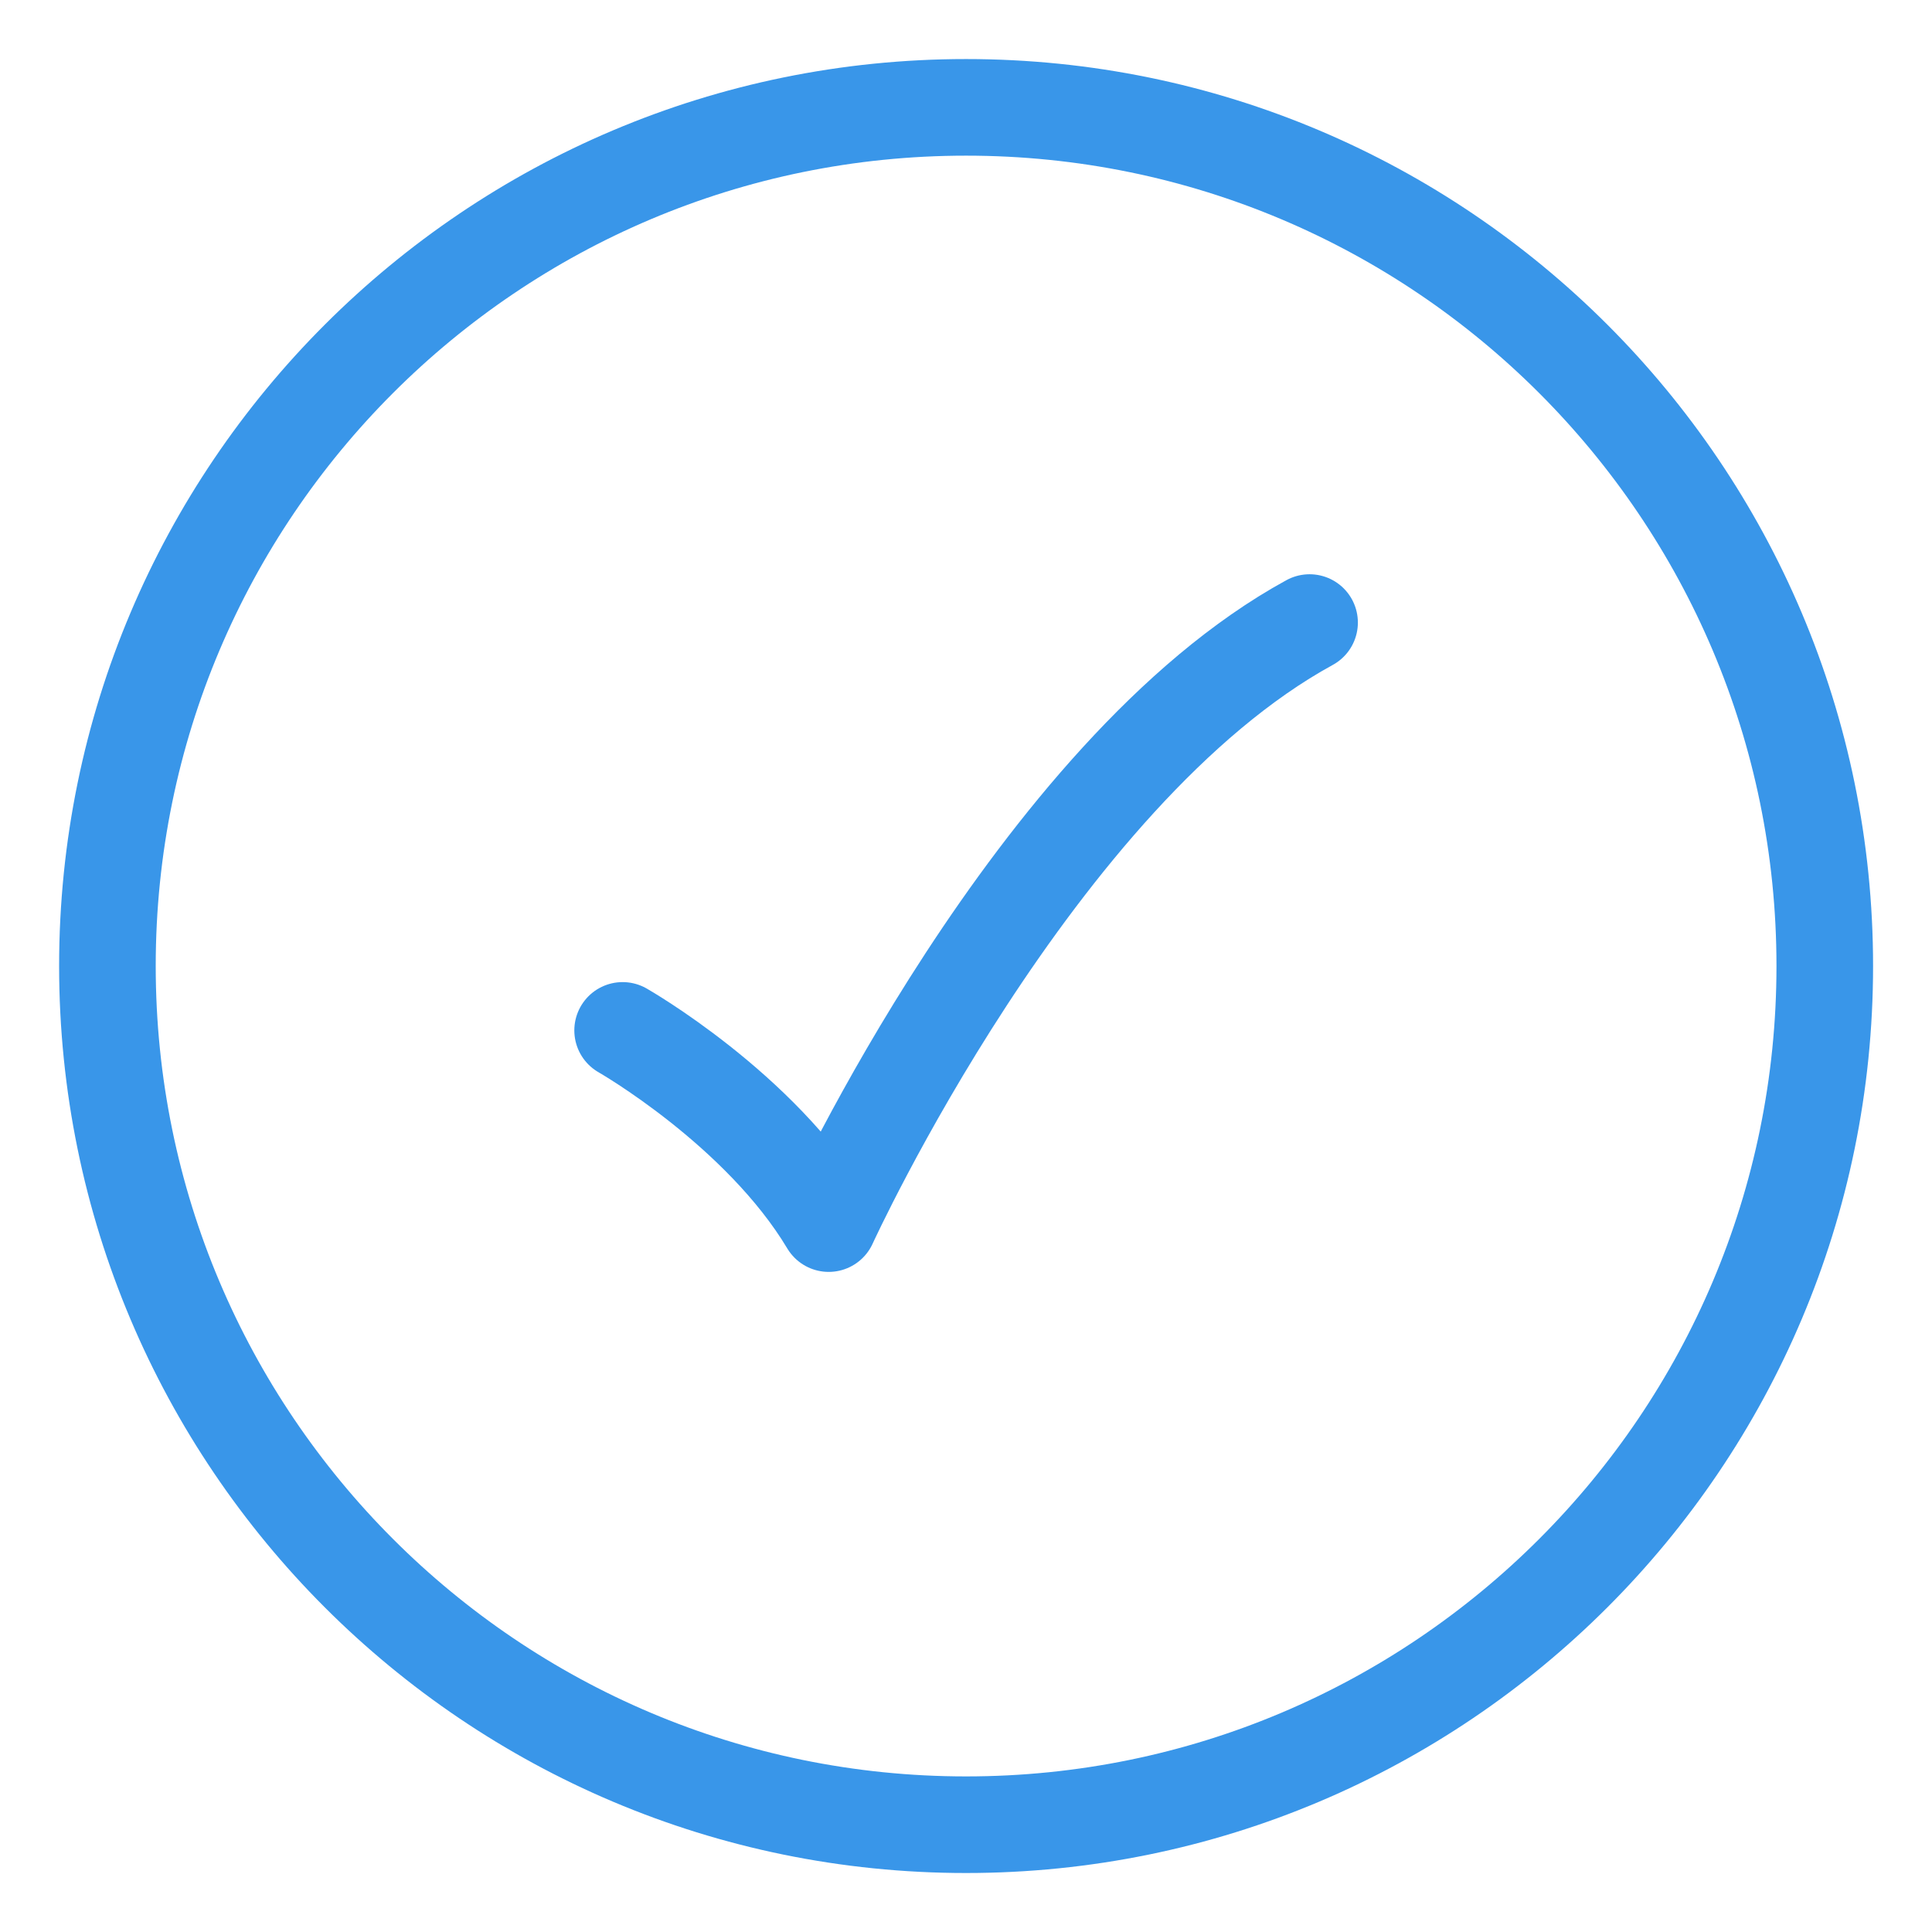 <svg width="30" height="30" viewBox="0 0 30 30" fill="none" xmlns="http://www.w3.org/2000/svg">
<path d="M28.335 15C28.335 7.636 22.365 1.667 15.001 1.667C7.638 1.667 1.668 7.636 1.668 15C1.668 22.364 7.638 28.334 15.001 28.334C22.365 28.334 28.335 22.364 28.335 15Z" stroke="#3996E9" stroke-width="1.5"/>
<path d="M9.668 16C9.668 16 11.801 17.217 12.868 19C12.868 19 16.068 12 20.335 9.667" stroke="#3996E9" stroke-width="1.5" stroke-linecap="round" stroke-linejoin="round"/>
</svg>

